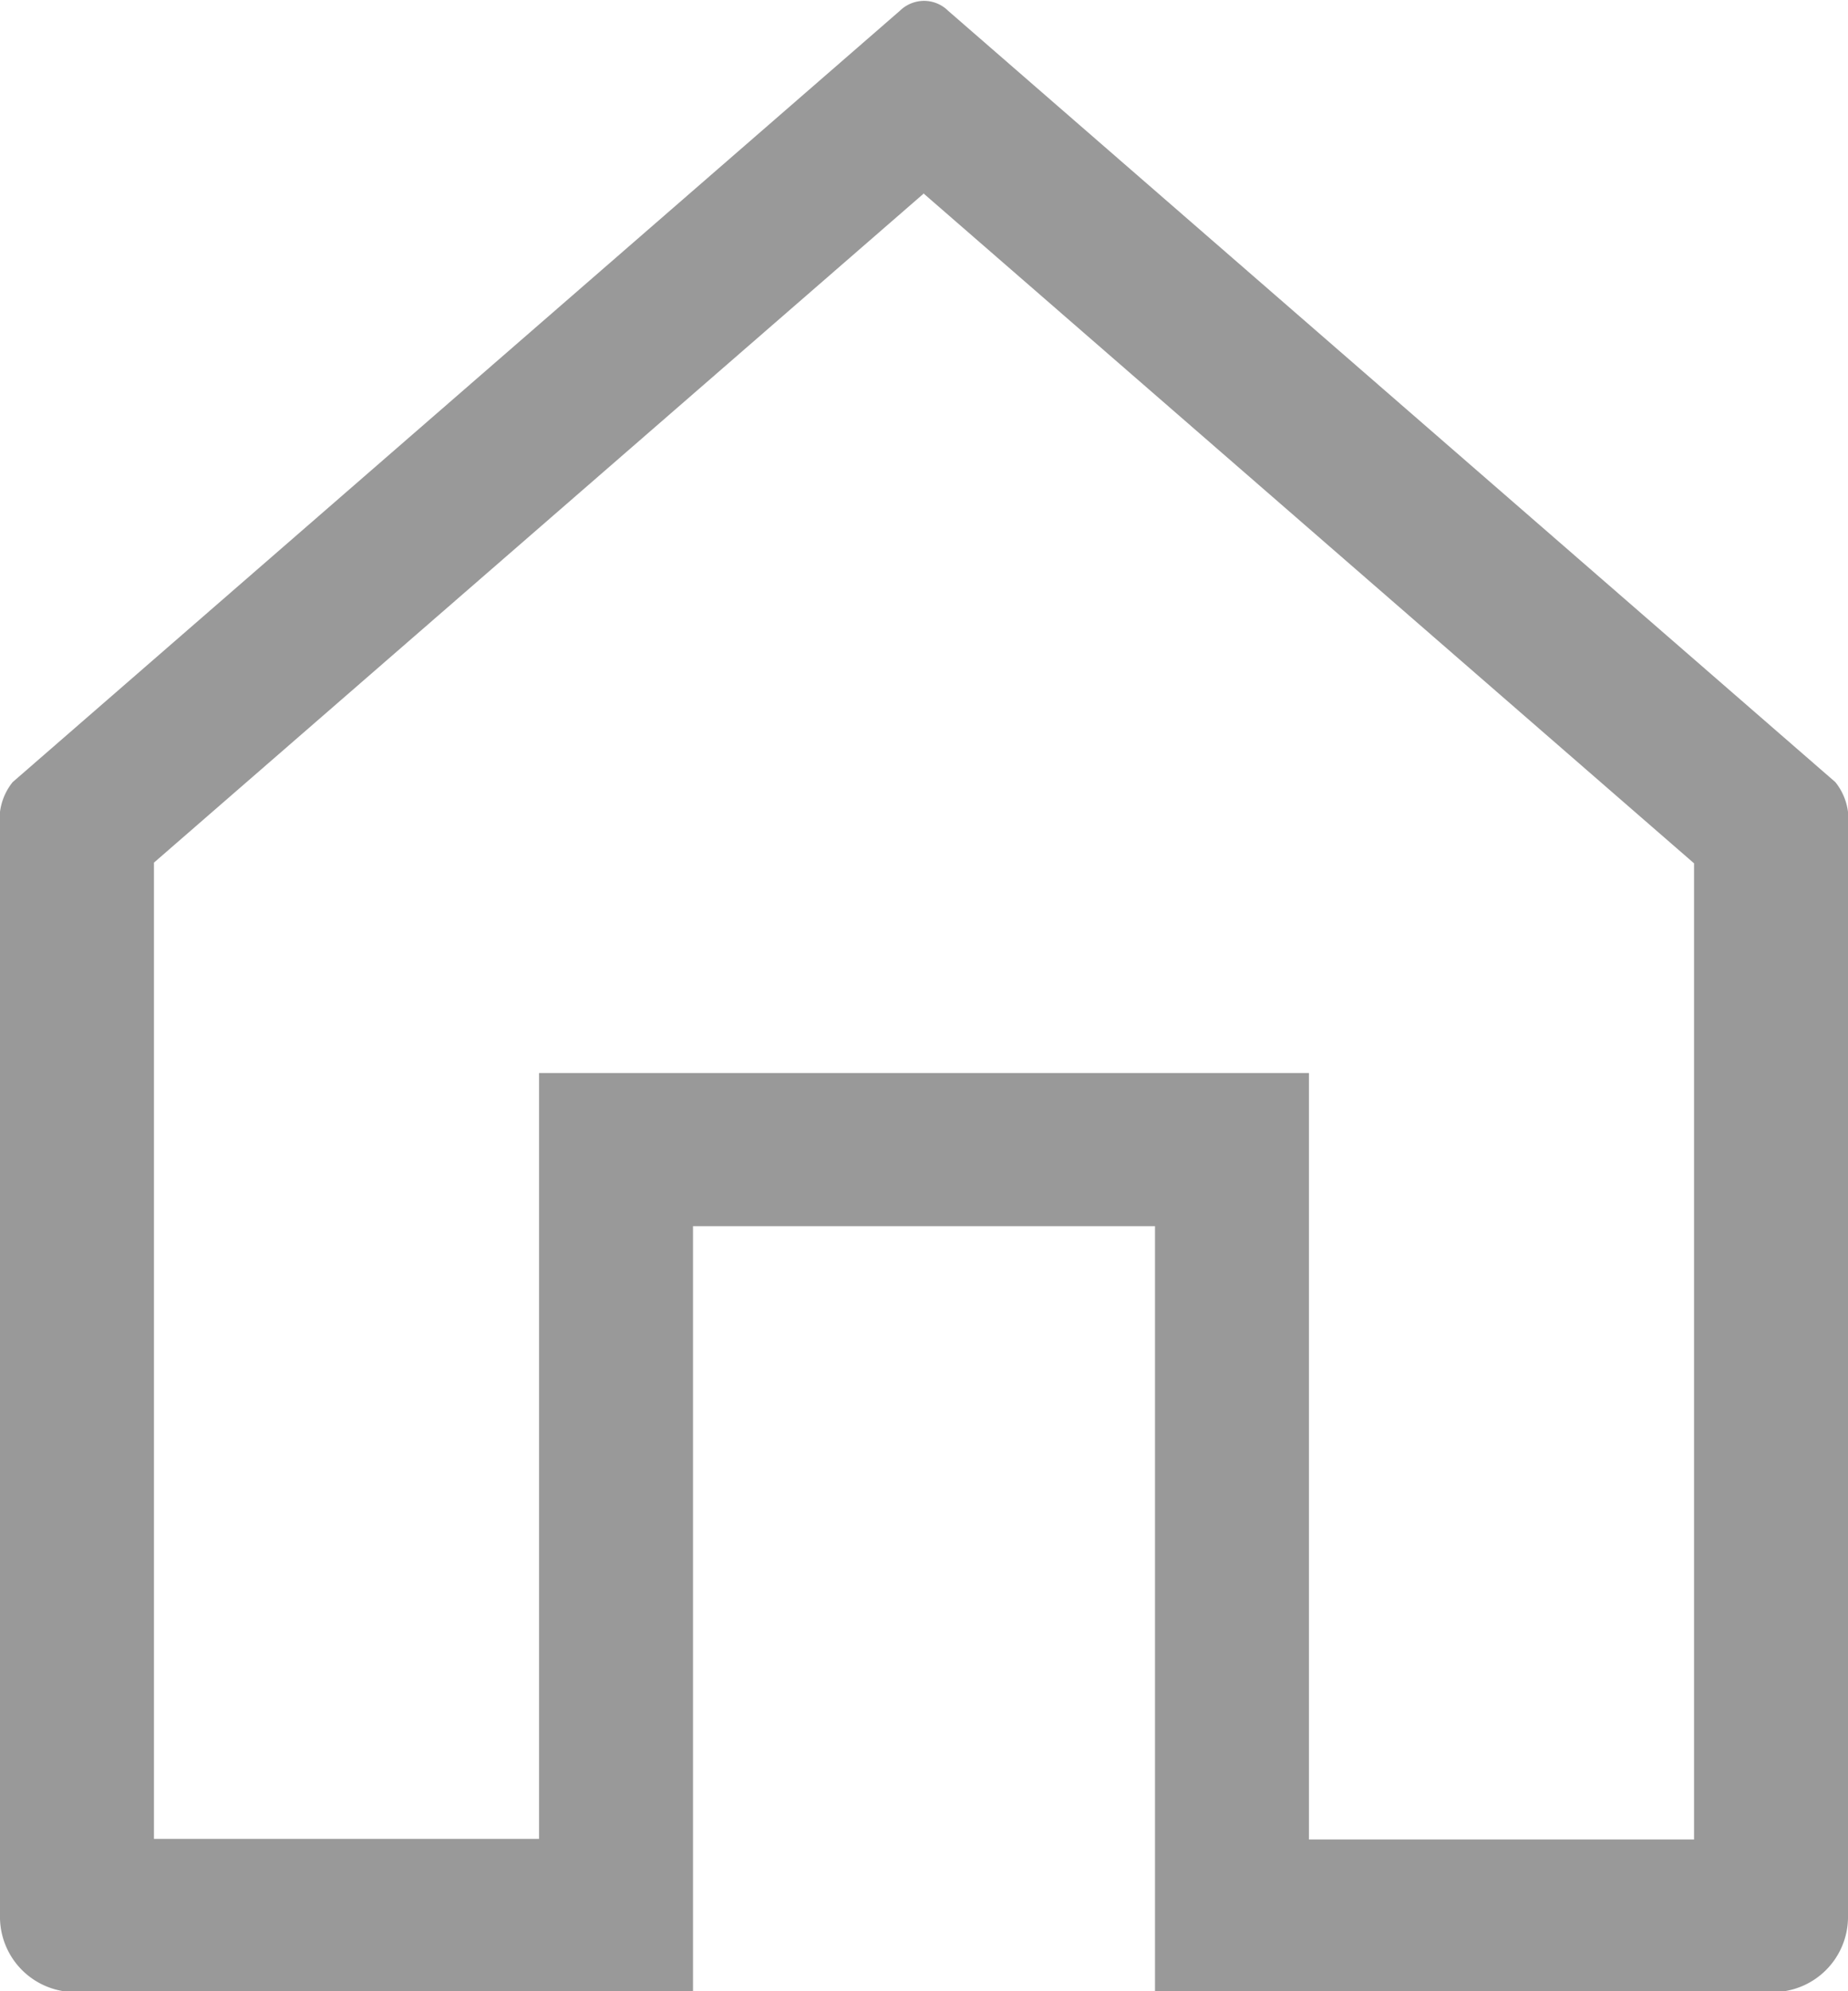 <svg xmlns="http://www.w3.org/2000/svg" width="13" height="14" viewBox="0 0 13 14">
  <defs>
    <style>
      .cls-1 {
        fill: #999;
        fill-rule: evenodd;
      }
    </style>
  </defs>
  <path id="形状_3" data-name="形状 3" class="cls-1" d="M166.5,176.519l5.417,4.707v6.863h-2.709V182.7h-5.416v5.385h-2.709v-6.864l5.417-4.706m0-1.353a0.245,0.245,0,0,0-.17.07l-6.241,5.423a0.418,0.418,0,0,0-.089.315v7.653a0.529,0.529,0,0,0,.542.539h4.333v-5.385h3.25v5.385h4.333a0.529,0.529,0,0,0,.542-0.539v-7.653a0.418,0.418,0,0,0-.089-0.315l-6.241-5.423a0.242,0.242,0,0,0-.17-0.07h0Zm0,0" transform="translate(-160 -175.156)"/>
</svg>
